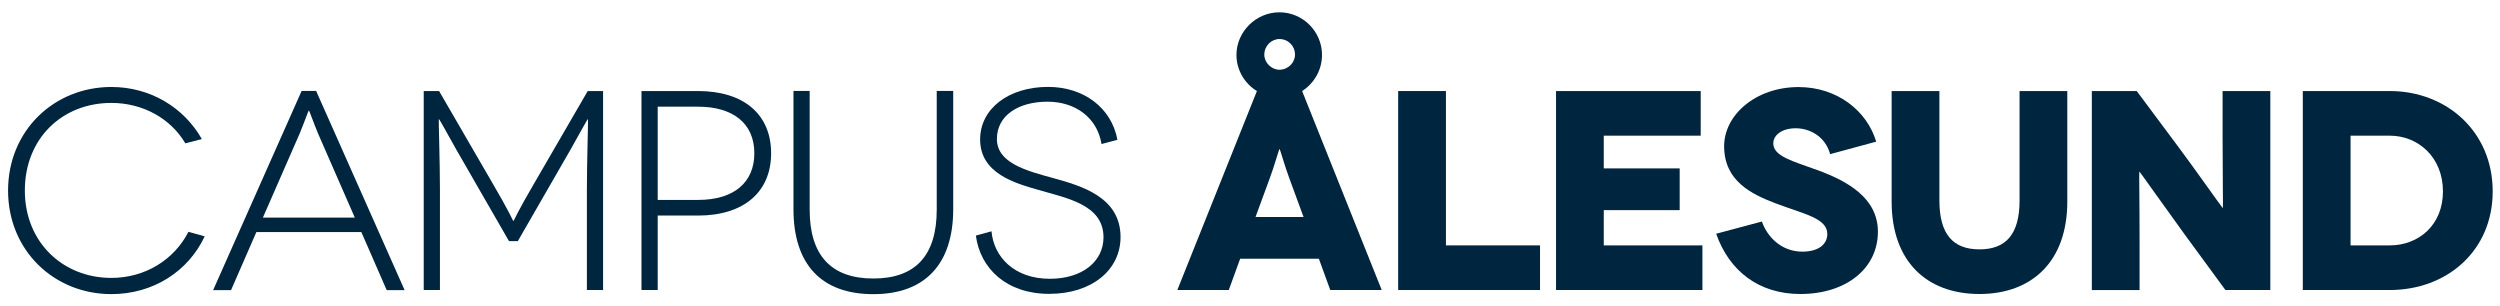 <?xml version="1.0" encoding="utf-8"?>
<!-- Generator: Adobe Illustrator 21.1.0, SVG Export Plug-In . SVG Version: 6.00 Build 0)  -->
<svg version="1.1" id="Layer_1" xmlns="http://www.w3.org/2000/svg" xmlns:xlink="http://www.w3.org/1999/xlink" x="0px" y="0px"
	 viewBox="0 0 155 19" style="enable-background:new 0 0 155 19;" xml:space="preserve">
<style type="text/css">
	.st0{fill:#FFFFFF;}
	.st1{fill:#0072DB;}
	.st2{fill:#00253F;}
</style>
<g>
	<g>
		<path class="st2" d="M81.771,16.043h-4.882l-0.705,1.939h-3.19l4.935-12.337
			c-0.758-0.458-1.269-1.304-1.269-2.238c0-1.445,1.216-2.644,2.662-2.644
			c1.463,0,2.643,1.199,2.643,2.644c0,0.934-0.493,1.762-1.233,2.238l4.935,12.337h-3.19
			L81.771,16.043z M80.82,13.452l-0.881-2.397c-0.265-0.705-0.582-1.815-0.599-1.815h-0.017
			c-0.018,0-0.335,1.11-0.599,1.815l-0.881,2.397H80.82z M78.387,3.389
			c0,0.493,0.44,0.934,0.934,0.934c0.546,0,0.969-0.441,0.969-0.934c0-0.546-0.423-0.969-0.969-0.969
			C78.828,2.42,78.387,2.843,78.387,3.389z"/>
		<path class="st2" d="M95.482,15.214v2.767h-8.795V5.645h2.961v9.569H95.482z"/>
		<path class="st2" d="M105.55,15.214v2.767h-9.076V5.645h8.97V8.412h-6.01v2.027h4.706v2.591h-4.706
			v2.185C99.434,15.214,105.55,15.214,105.55,15.214z"/>
		<path class="st2" d="M113.469,9.557c-0.299-1.092-1.251-1.604-2.133-1.604c-0.881,0-1.392,0.441-1.392,0.934
			c0,0.811,1.233,1.11,2.731,1.657c1.834,0.67,3.755,1.709,3.755,3.824
			c0,2.256-1.939,3.86-4.811,3.86c-2.574,0-4.406-1.427-5.217-3.736l2.837-0.758
			c0.317,0.934,1.198,1.868,2.503,1.868c1.057,0,1.551-0.493,1.551-1.093
			c0-0.987-1.446-1.234-3.208-1.903c-1.48-0.564-3.189-1.375-3.189-3.542
			c0-1.921,1.938-3.666,4.617-3.666c2.362,0,4.23,1.445,4.811,3.384L113.469,9.557z"/>
		<path class="st2" d="M128.173,5.645v6.855c0,3.701-2.186,5.728-5.446,5.728
			c-3.278,0-5.445-2.027-5.445-5.728V5.645h2.961v6.785c0,2.115,0.863,3.031,2.485,3.031
			s2.485-0.916,2.485-3.031V5.645H128.173z"/>
		<path class="st2" d="M140.76,5.645v12.337h-2.784l-2.52-3.437c-1.128-1.551-2.784-3.895-2.802-3.895
			h-0.017c-0.018,0,0.017,1.903,0.017,4.6v2.732h-2.961V5.645h2.784l2.627,3.525
			c0.793,1.057,2.678,3.719,2.696,3.719h0.018c0.017,0-0.018-2.186-0.018-4.424V5.645
			C137.799,5.645,140.76,5.645,140.76,5.645z"/>
		<path class="st2" d="M148.167,5.645c3.525,0,6.38,2.52,6.38,6.221s-2.855,6.115-6.38,6.115h-5.393
			V5.645H148.167z M148.167,15.214c1.763,0,3.296-1.233,3.296-3.348s-1.533-3.454-3.296-3.454h-2.432
			v6.803C145.735,15.214,148.167,15.214,148.167,15.214z"/>
	</g>
	<g>
		<path class="st2" d="M37.391,5.645v12.337h-1.004V11.725c0-1.621,0.087-4.335,0.07-4.335h-0.018
			c-0.017,0-0.546,0.952-1.057,1.868l-3.278,5.693h-0.546L28.281,9.258
			c-0.511-0.916-1.04-1.868-1.058-1.868h-0.018c-0.017,0,0.071,2.714,0.071,4.335v6.256h-1.005V5.645
			h0.952l3.26,5.622c1.11,1.886,1.322,2.432,1.339,2.432h0.017c0.018,0,0.229-0.546,1.339-2.432
			l3.26-5.622H37.391z"/>
		<path class="st2" d="M43.28,5.645c2.837,0,4.529,1.446,4.529,3.86c0,2.397-1.692,3.86-4.529,3.86
			h-2.503v4.617h-1.005V5.645H43.28z M43.28,12.395c2.256,0,3.489-1.111,3.489-2.89
			c0-1.886-1.357-2.89-3.489-2.89h-2.503v5.781C40.778,12.395,43.28,12.395,43.28,12.395z"/>
		<path class="st2" d="M59.099,5.636v7.332c0,3.419-1.762,5.27-4.952,5.27
			c-3.225,0-4.952-1.851-4.952-5.27V5.636h1.004v7.367c0,2.837,1.339,4.265,3.948,4.265
			s3.93-1.428,3.93-4.265V5.636C58.078,5.636,59.099,5.636,59.099,5.636z"/>
		<path class="st2" d="M68.294,8.931c-0.265-1.638-1.622-2.626-3.349-2.626
			c-1.816,0-3.137,0.864-3.137,2.309c0,1.498,1.833,1.974,3.507,2.432
			c1.709,0.475,4.159,1.163,4.159,3.648c0,2.027-1.762,3.525-4.423,3.525
			c-2.661,0-4.282-1.586-4.547-3.613l0.969-0.265c0.141,1.586,1.41,2.943,3.613,2.943
			c2.044,0,3.331-1.092,3.331-2.573c0-2.044-2.327-2.432-4.054-2.943
			c-1.41-0.406-3.595-1.005-3.595-3.12c0-1.921,1.78-3.26,4.212-3.26
			c2.203,0,3.93,1.286,4.3,3.278L68.294,8.931z"/>
		<path class="st2" d="M11.49,8.886c-0.917-1.553-2.646-2.505-4.587-2.505
			c-3.034,0-5.363,2.187-5.363,5.433c0,3.211,2.364,5.416,5.363,5.416c2.099,0,3.899-1.129,4.781-2.858
			l1.006,0.282c-1.023,2.187-3.211,3.581-5.786,3.581c-3.546,0-6.404-2.699-6.404-6.421
			c0-3.722,2.858-6.421,6.404-6.421c2.417,0,4.498,1.27,5.61,3.229L11.49,8.886z"/>
		<path class="st2" d="M22.404,14.389h-6.509l-1.57,3.599h-1.111l5.486-12.349h0.9l5.486,12.349h-1.111
			L22.404,14.389z M21.998,13.49l-2.275-5.204c-0.265-0.635-0.547-1.429-0.564-1.429h-0.018
			c-0.018,0-0.3,0.793-0.565,1.429l-2.276,5.204H21.998z"/>
	</g>
</g>
</svg>
